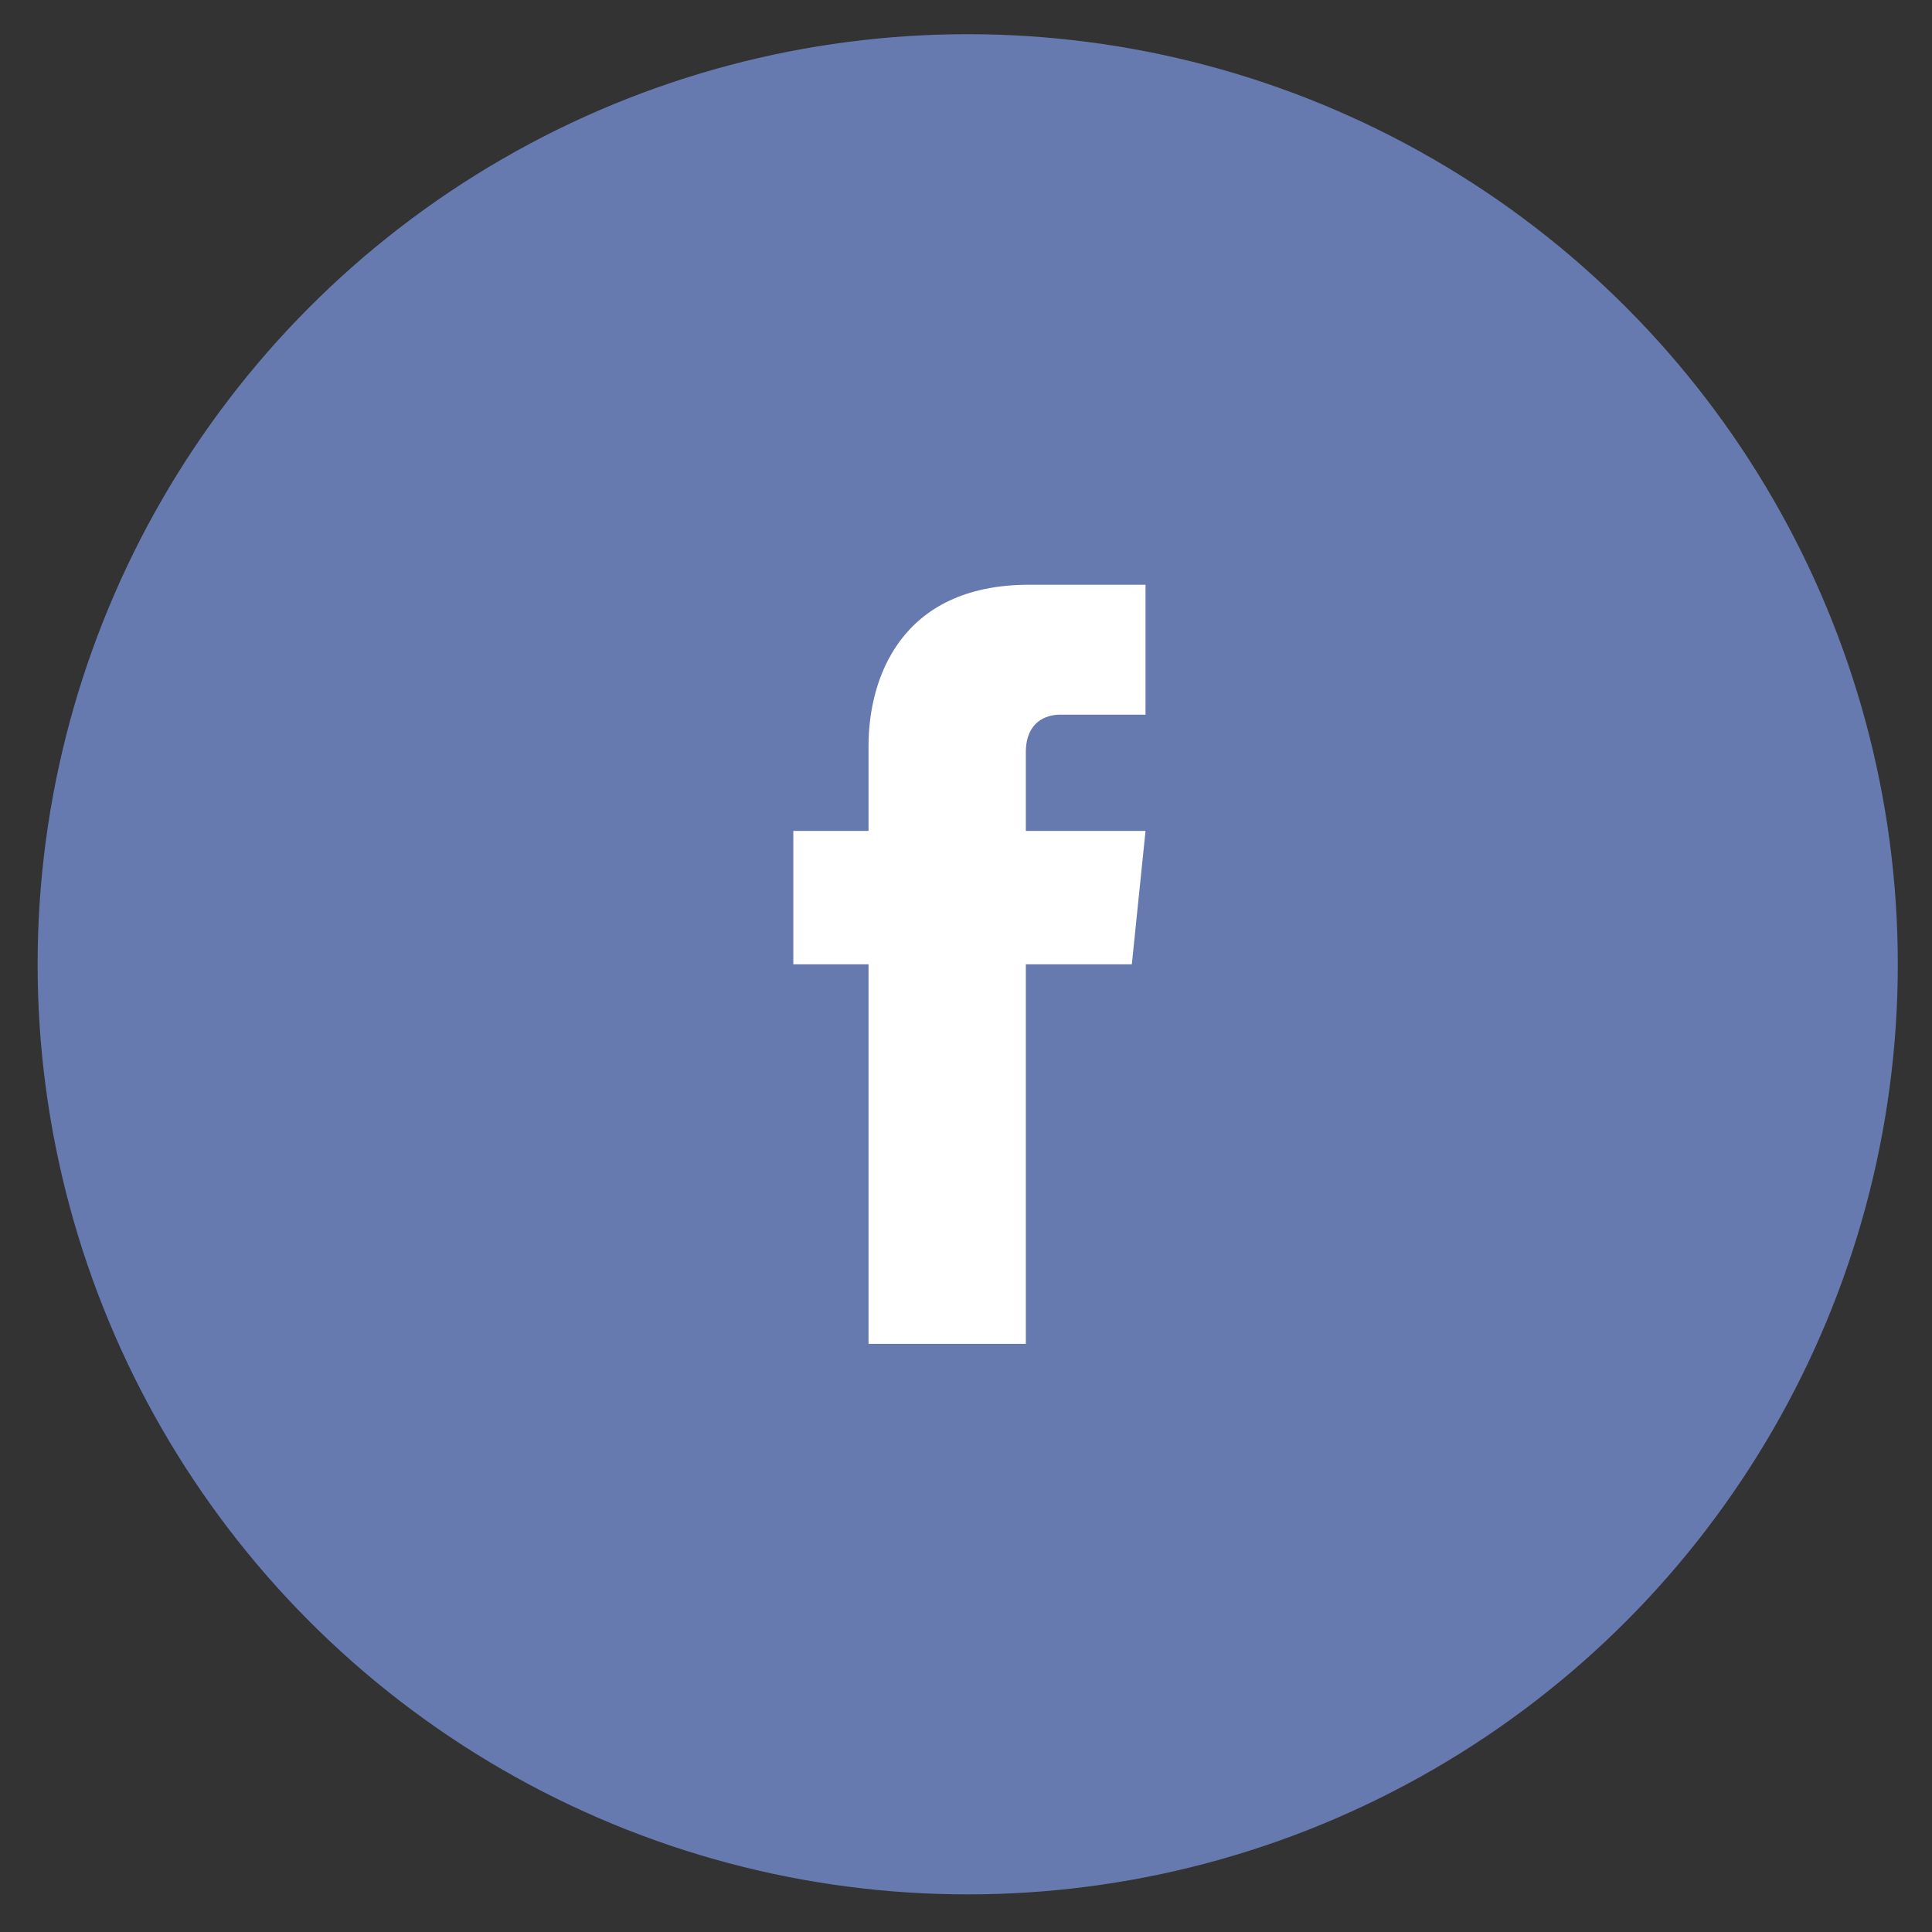 <?xml version="1.0" encoding="utf-8"?>
<!-- Generator: Adobe Illustrator 19.0.0, SVG Export Plug-In . SVG Version: 6.00 Build 0)  -->
<svg version="1.1" id="Layer_1" xmlns="http://www.w3.org/2000/svg" xmlns:xlink="http://www.w3.org/1999/xlink" x="0px" y="0px"
	 viewBox="-337.8 278.3 56.5 56.5" style="enable-background:new -337.8 278.3 56.5 56.5;" xml:space="preserve">
<rect x="-337.8" y="278.3" width="56.5" height="56.5" fill="#333333" stroke="none"/>
<style type="text/css">
	.st0{fill:#667AAF;}
	.st1{fill:#FFFFFF;}
</style>
<g>
	<g>
		<circle class="st0" cx="-309.5" cy="306.5" r="27.2"/>
	</g>
	<path class="st1" d="M-304.3,302.6h-3.5v-2.3c0-0.9,0.6-1.1,1-1.1c0.4,0,2.5,0,2.5,0v-3.8h-3.4c-3.8,0-4.7,2.8-4.7,4.7v2.5h-2.2
		v3.9h2.2c0,5,0,11.1,0,11.1h4.6c0,0,0-6.1,0-11.1h3.1L-304.3,302.6z"/>
</g>
</svg>
